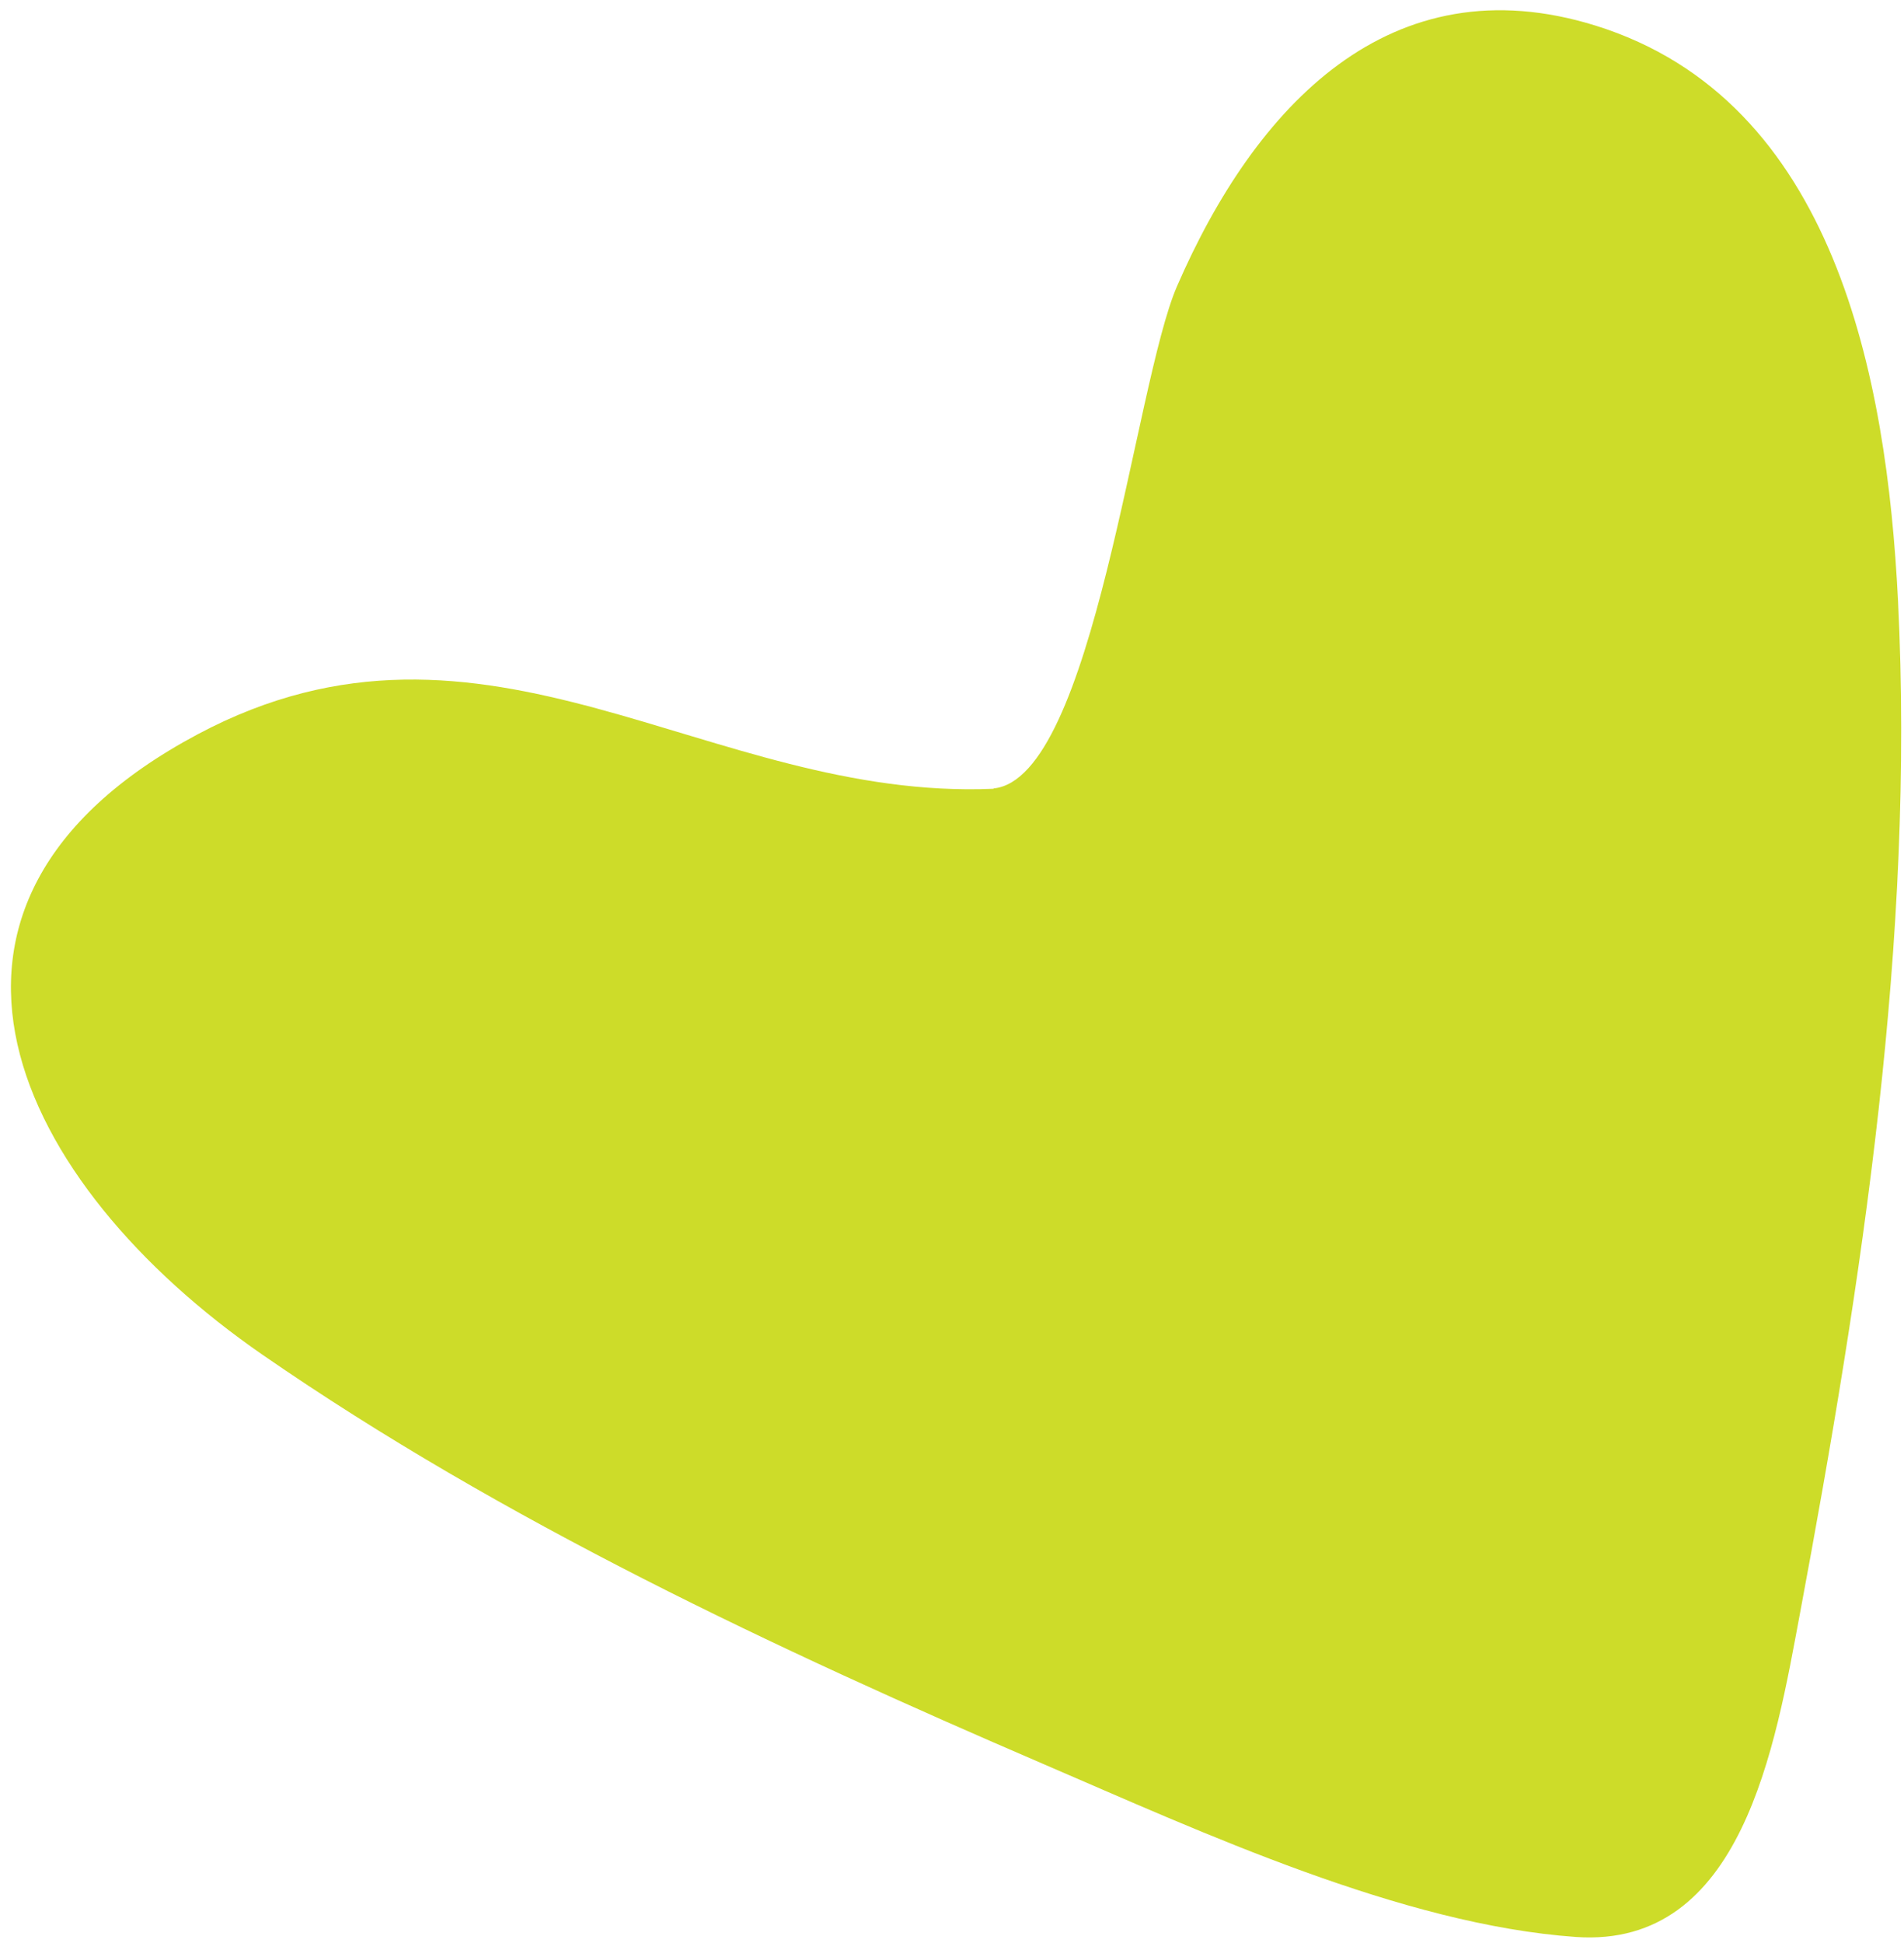 <?xml version="1.0" encoding="UTF-8"?> <svg xmlns="http://www.w3.org/2000/svg" width="148" height="151" viewBox="0 0 148 151" fill="none"><path d="M77.229 61.307C55.01 62.263 37.809 45.109 15.354 57.079C-9.446 70.301 1.129 91.987 20.42 105.308C39.091 118.208 60.363 128.183 81.129 137.119C93.396 142.399 108.969 149.6 122.51 150.552C135.431 151.439 137.986 135.717 139.918 125.381C144.741 99.55 148.845 73.08 147.535 46.693C146.667 29.335 142.636 7.799 124.037 1.995C108.056 -2.986 97.558 8.282 91.492 22.245C88.172 29.877 85.022 60.528 77.23 61.281L77.229 61.307Z" fill="#CDDC29"></path></svg> 